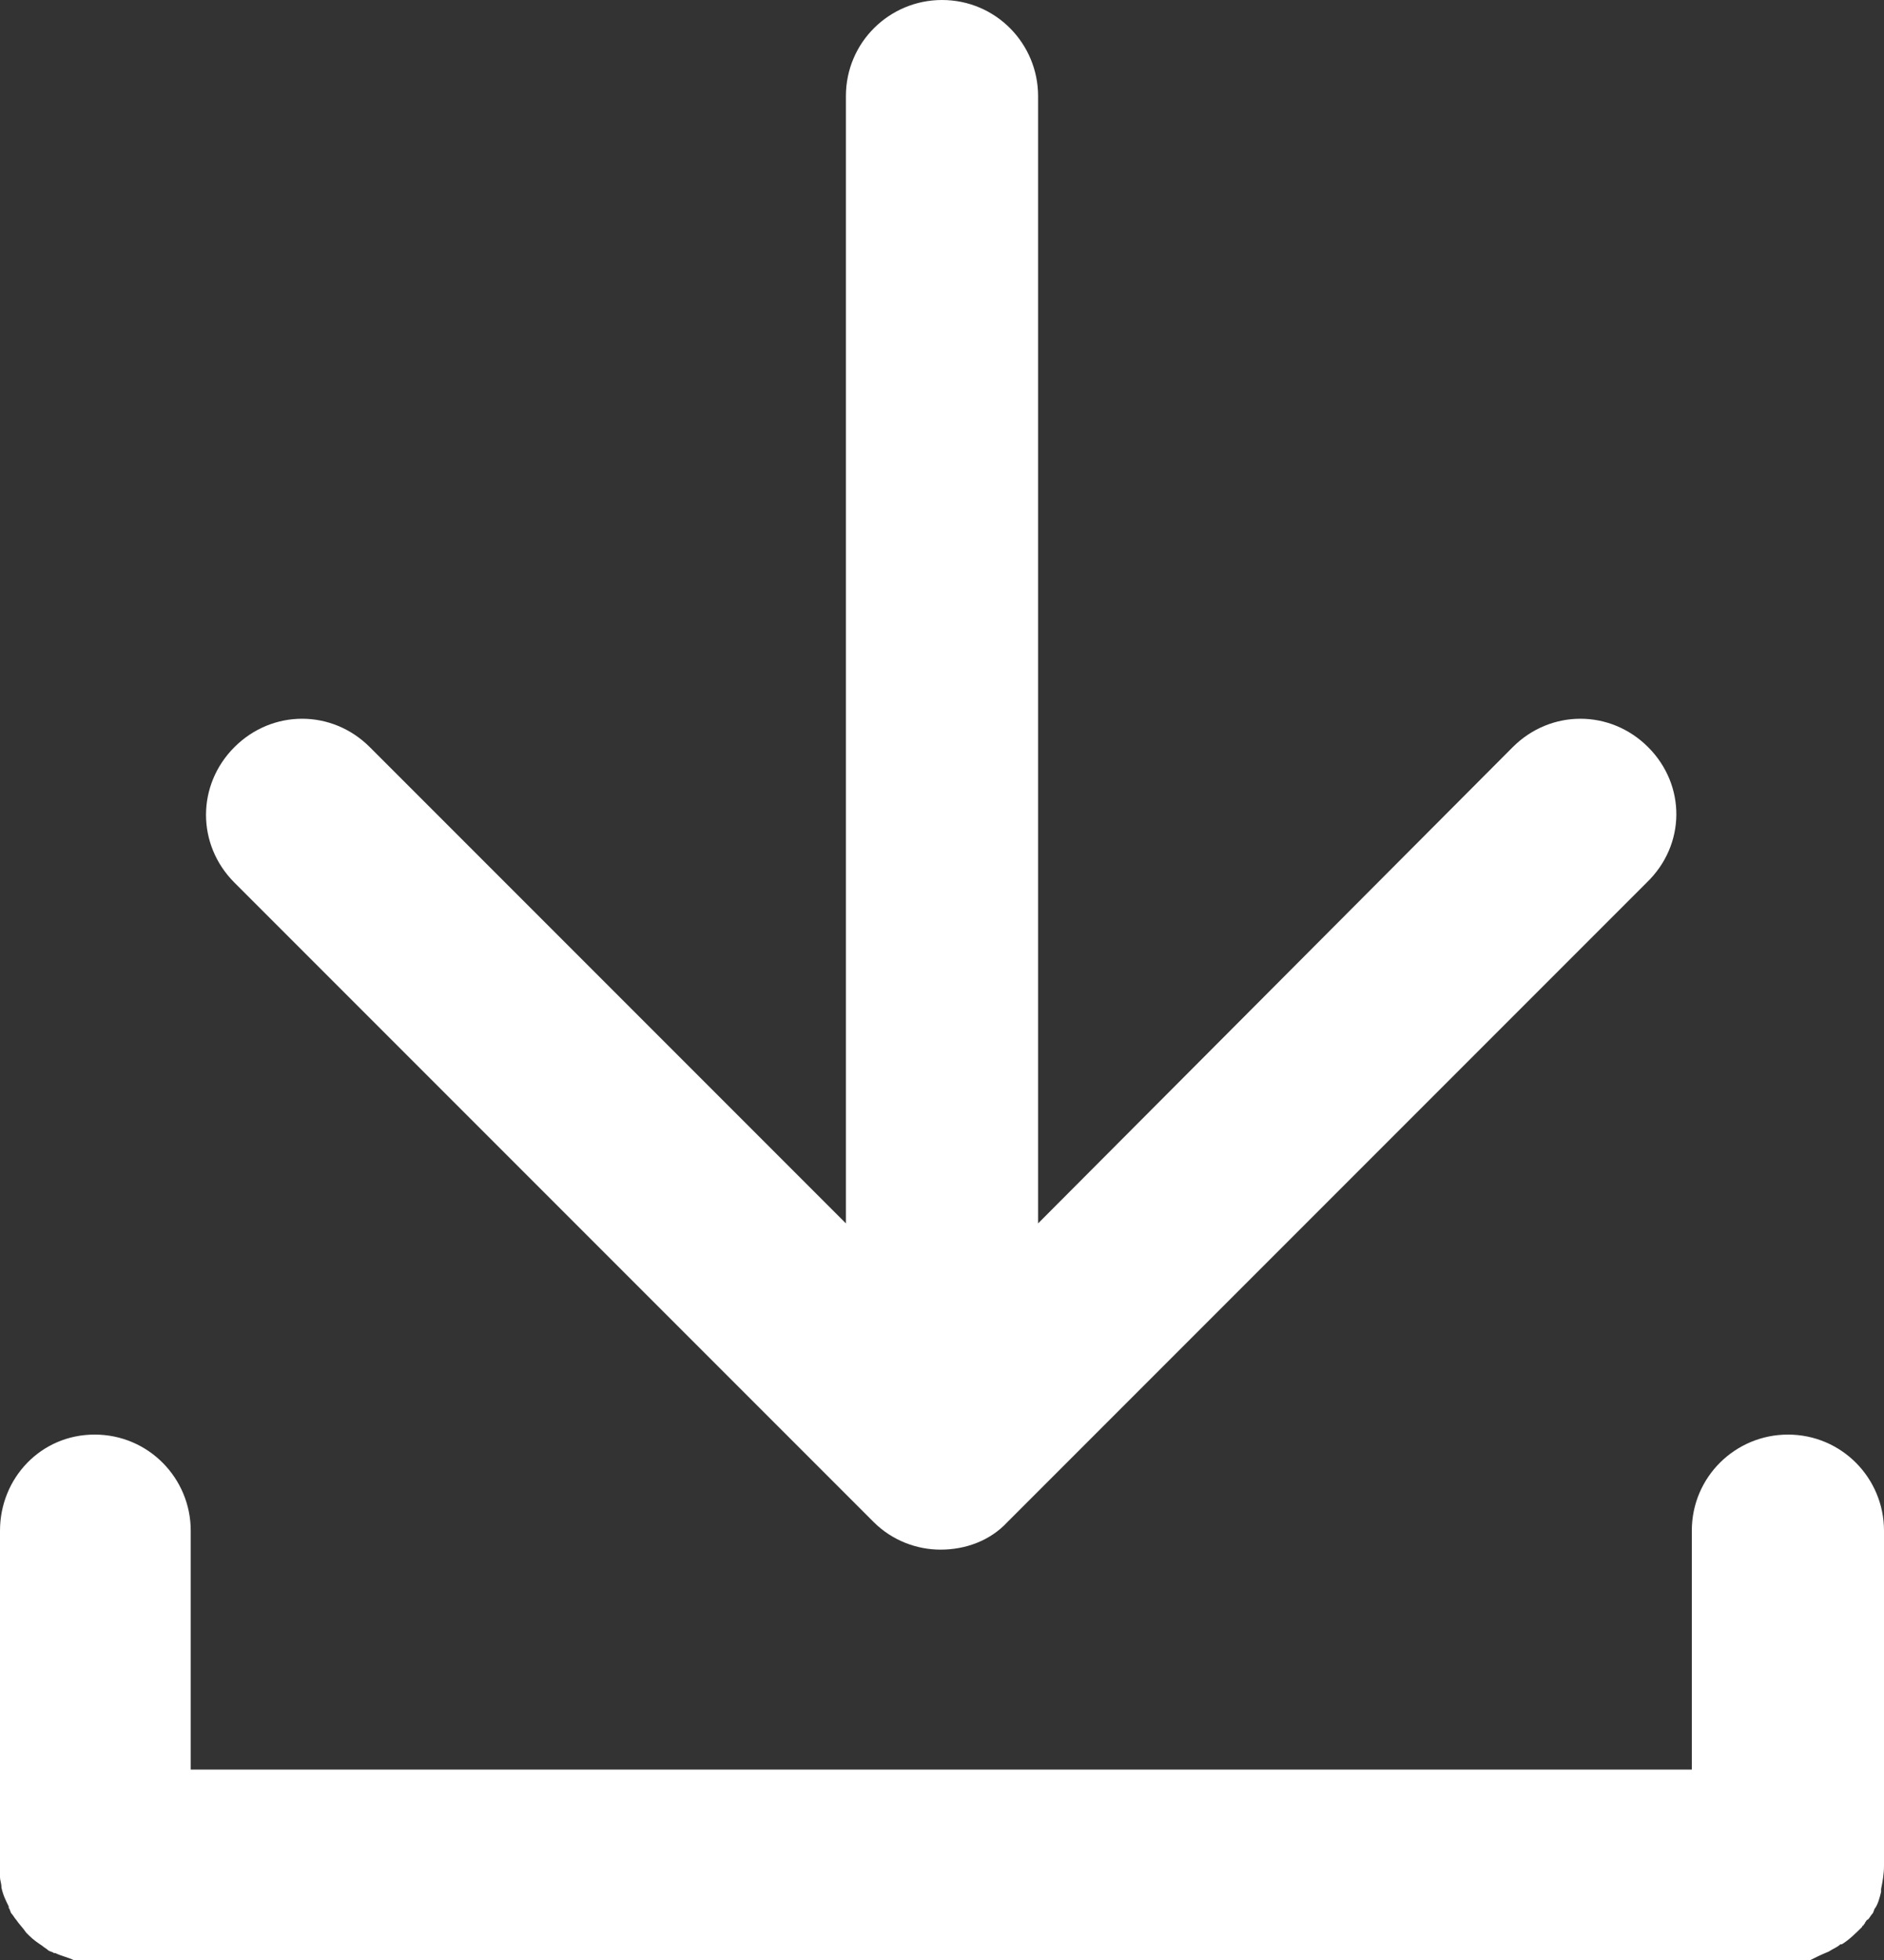 <?xml version="1.0" encoding="utf-8"?>
<!-- Generator: Adobe Illustrator 27.3.0, SVG Export Plug-In . SVG Version: 6.00 Build 0)  -->
<svg version="1.1" id="Layer_1" xmlns="http://www.w3.org/2000/svg" xmlns:xlink="http://www.w3.org/1999/xlink" x="0px" y="0px"
	 width="129.4px" height="134.6px" viewBox="0 0 129.4 134.6" style="enable-background:new 0 0 129.4 134.6;" xml:space="preserve"
	>
<rect x="0" y="0" width="129.4" height="134.6" fill="#333333" stroke="none"/>
<style type="text/css">
	.st0{fill:#FFFFFF;}
</style>
<g id="XMLID_00000109031780533045562900000014466992265174825612_">
	<path id="XMLID_00000070113361441459700990000002651508789700743052_" class="st0" d="M125.6,134L125.6,134
		c0.3-0.2,0.6-0.3,0.8-0.5c0,0,0,0,0.1,0c0.5-0.3,1-0.8,1.4-1.2l0,0c0,0,0-0.1,0.1-0.1c0-0.1,0.1-0.1,0.1-0.2l0,0
		c0.1-0.1,0.1-0.2,0.2-0.2c0.1-0.1,0.2-0.3,0.3-0.4c0.1-0.1,0.1-0.3,0.2-0.4c0.2-0.3,0.3-0.7,0.4-1.1c0-0.1,0-0.1,0-0.2
		c0.1-0.5,0.2-1,0.2-1.6l0,0v-23c0-3.6-2.9-6.6-6.6-6.6c-3.6,0-6.6,2.9-6.6,6.6v16.4H13.1v-16.4c0-3.6-2.9-6.6-6.6-6.6
		s-6.5,3-6.5,6.6v23c0,0.3,0,0.5,0,0.8c0,0.2,0.1,0.4,0.1,0.7c0.1,0.5,0.3,0.9,0.5,1.3v0.1c0.1,0.1,0.1,0.3,0.2,0.4
		c0.1,0.1,0.2,0.3,0.3,0.4c0.2,0.3,0.5,0.6,0.7,0.9c0,0,0,0,0.1,0.1c0,0,0,0,0.1,0.1c0.3,0.3,0.6,0.5,0.9,0.7
		c0.1,0.1,0.3,0.2,0.4,0.3c0.1,0.1,0.3,0.1,0.4,0.2h0.1c0.4,0.2,0.9,0.3,1.3,0.5c0.2,0,0.4,0.1,0.7,0.1c0.3,0,0.5,0,0.8,0h116.2
		c0.3,0,0.5,0,0.8,0c0.2,0,0.4-0.1,0.7-0.1C124.7,134.4,125.1,134.2,125.6,134z"/>
	<path id="XMLID_00000067198725639158500540000008496442534260526234_" class="st0" d="M113.2,51.3c-2.6-2.6-6.7-2.6-9.3,0L71.3,84
		V6.6C71.3,3,68.4,0,64.7,0c-3.6,0-6.6,2.9-6.6,6.6V84L25.4,51.3c-2.6-2.6-6.7-2.6-9.3,0s-2.6,6.7,0,9.3L60,104.5
		c1.3,1.3,3,1.9,4.6,1.9c1.7,0,3.4-0.6,4.6-1.9l43.9-43.9C115.8,58,115.8,53.9,113.2,51.3z"/>
</g>
</svg>
